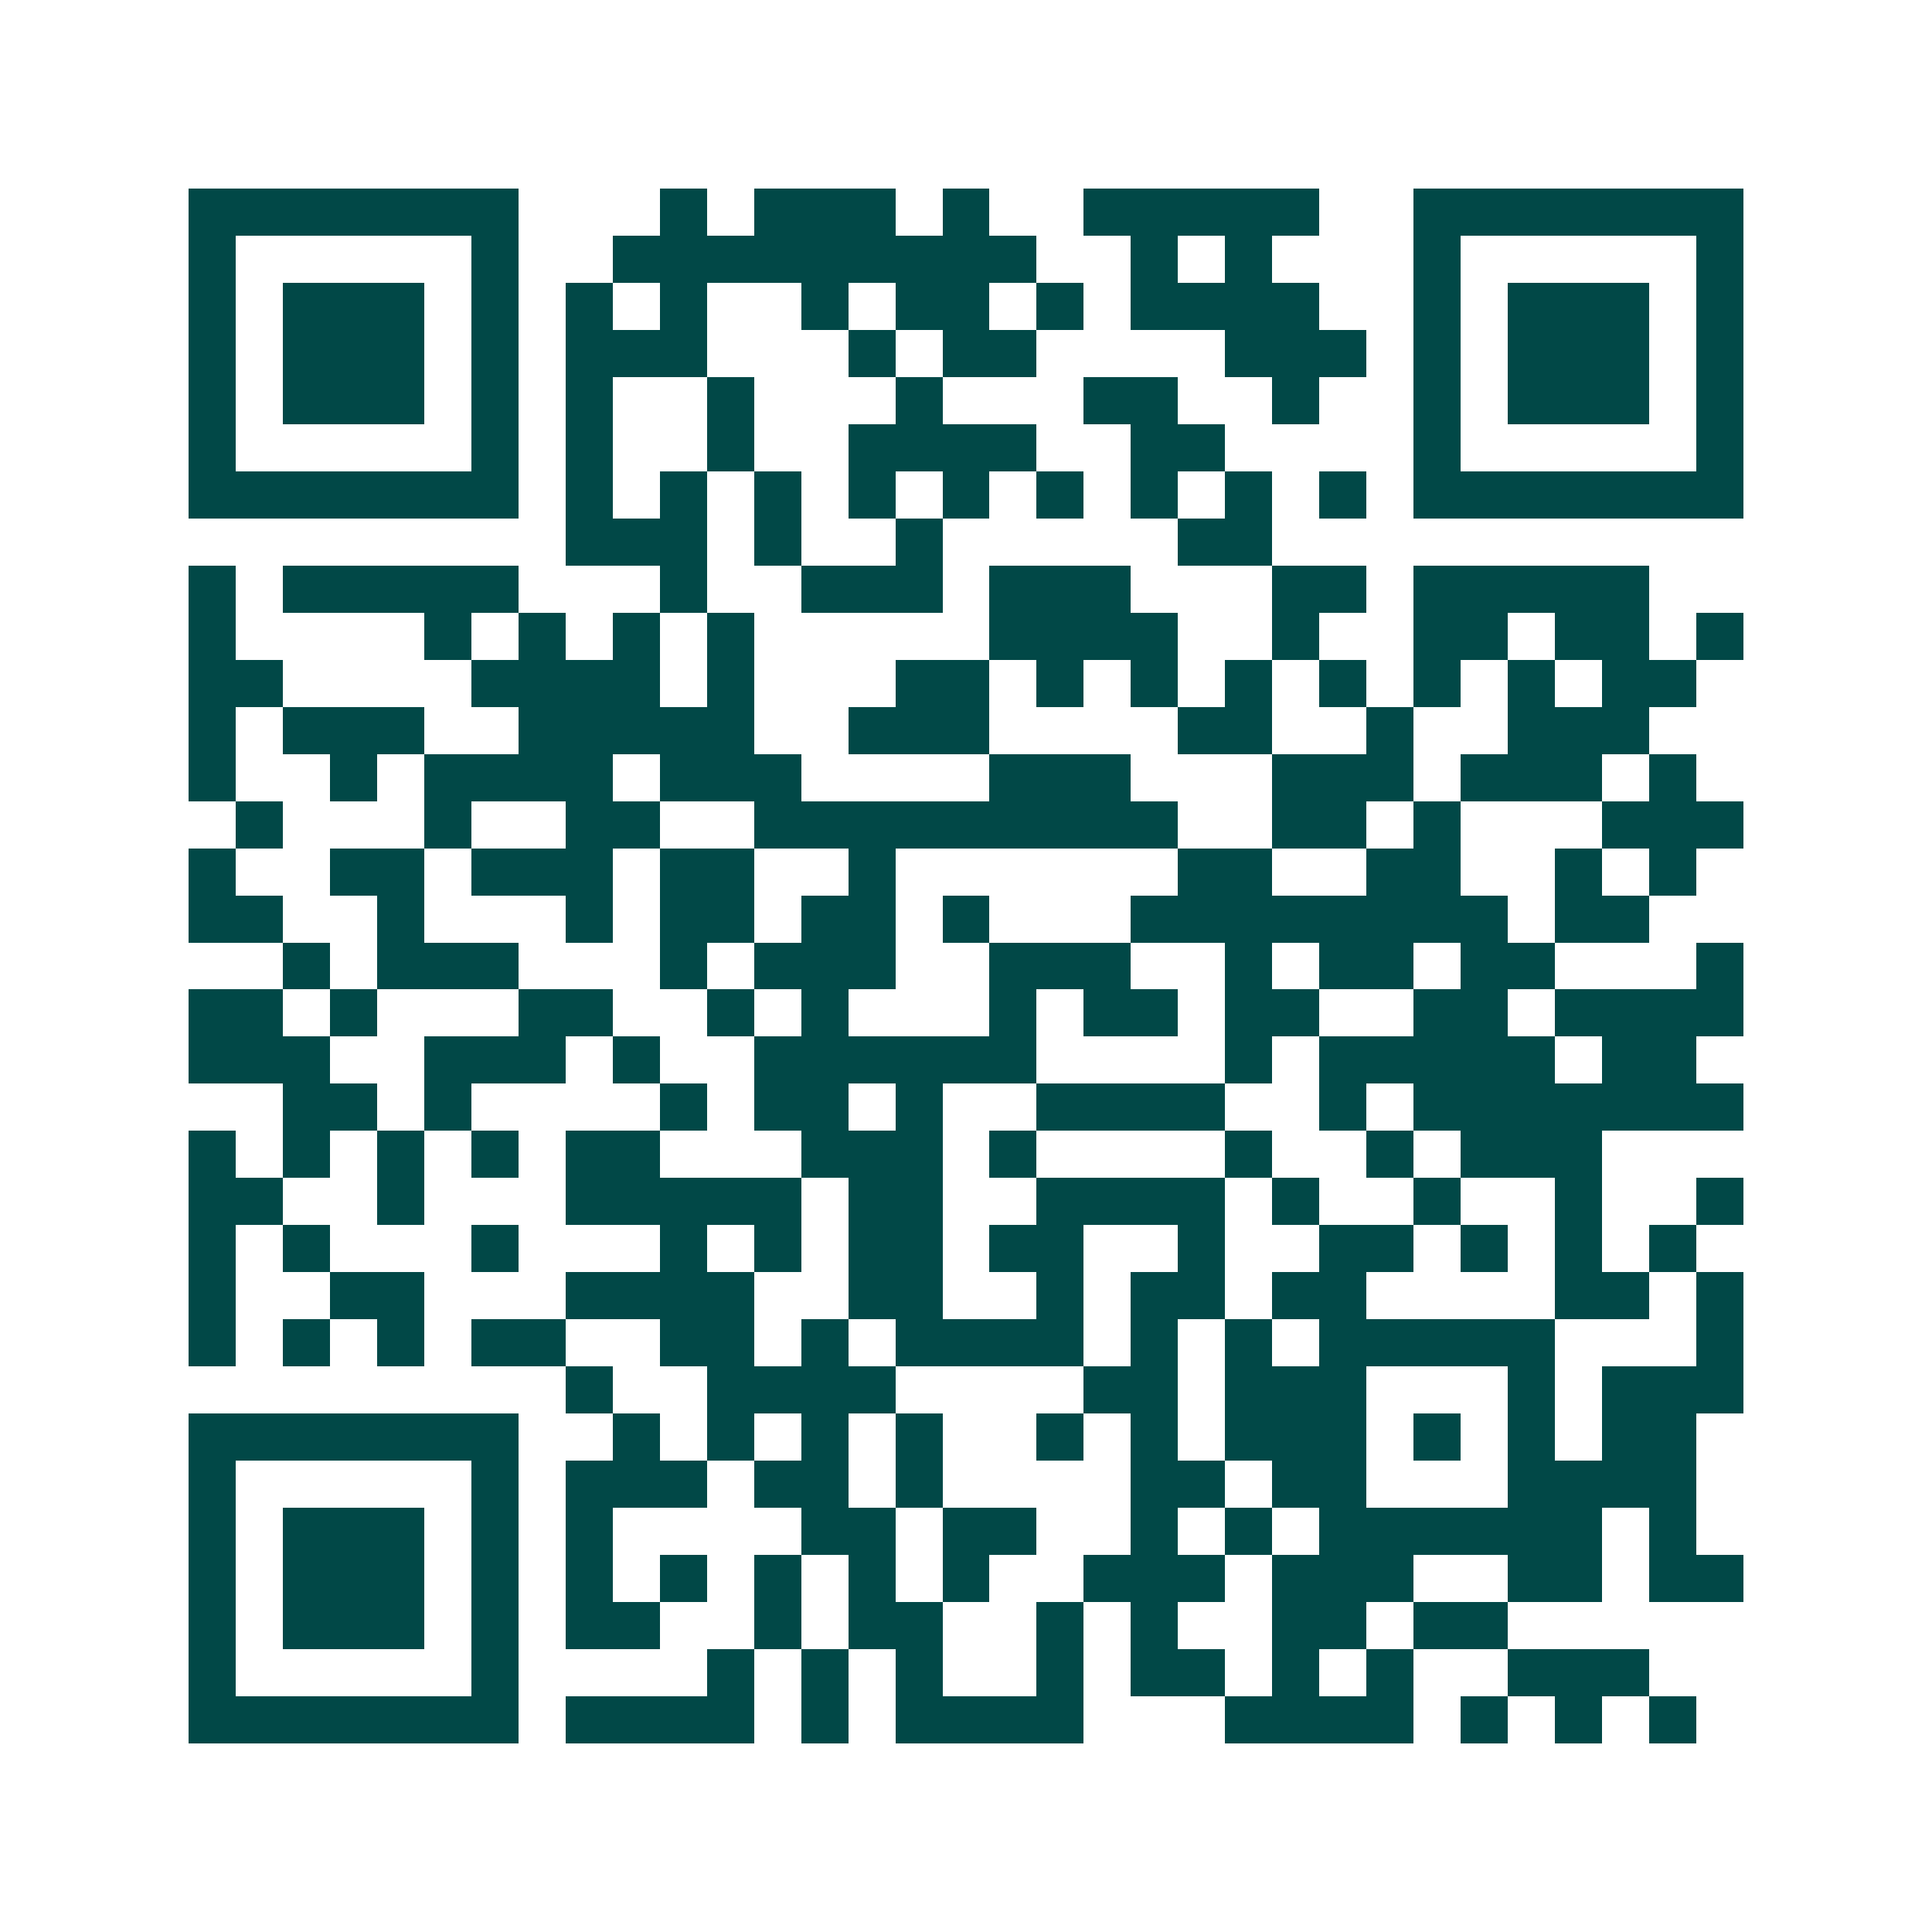 <svg xmlns="http://www.w3.org/2000/svg" width="200" height="200" viewBox="0 0 41 41" shape-rendering="crispEdges"><path fill="#ffffff" d="M0 0h41v41H0z"/><path stroke="#014847" d="M4 4.5h7m3 0h1m1 0h3m1 0h1m2 0h5m2 0h7M4 5.5h1m5 0h1m2 0h9m2 0h1m1 0h1m3 0h1m5 0h1M4 6.5h1m1 0h3m1 0h1m1 0h1m1 0h1m2 0h1m1 0h2m1 0h1m1 0h4m2 0h1m1 0h3m1 0h1M4 7.5h1m1 0h3m1 0h1m1 0h3m3 0h1m1 0h2m4 0h3m1 0h1m1 0h3m1 0h1M4 8.5h1m1 0h3m1 0h1m1 0h1m2 0h1m3 0h1m3 0h2m2 0h1m2 0h1m1 0h3m1 0h1M4 9.5h1m5 0h1m1 0h1m2 0h1m2 0h4m2 0h2m4 0h1m5 0h1M4 10.5h7m1 0h1m1 0h1m1 0h1m1 0h1m1 0h1m1 0h1m1 0h1m1 0h1m1 0h1m1 0h7M12 11.5h3m1 0h1m2 0h1m5 0h2M4 12.5h1m1 0h5m3 0h1m2 0h3m1 0h3m3 0h2m1 0h5M4 13.5h1m4 0h1m1 0h1m1 0h1m1 0h1m5 0h4m2 0h1m2 0h2m1 0h2m1 0h1M4 14.5h2m4 0h4m1 0h1m3 0h2m1 0h1m1 0h1m1 0h1m1 0h1m1 0h1m1 0h1m1 0h2M4 15.5h1m1 0h3m2 0h5m2 0h3m4 0h2m2 0h1m2 0h3M4 16.5h1m2 0h1m1 0h4m1 0h3m4 0h3m3 0h3m1 0h3m1 0h1M5 17.5h1m3 0h1m2 0h2m2 0h9m2 0h2m1 0h1m3 0h3M4 18.5h1m2 0h2m1 0h3m1 0h2m2 0h1m6 0h2m2 0h2m2 0h1m1 0h1M4 19.5h2m2 0h1m3 0h1m1 0h2m1 0h2m1 0h1m3 0h8m1 0h2M6 20.5h1m1 0h3m3 0h1m1 0h3m2 0h3m2 0h1m1 0h2m1 0h2m3 0h1M4 21.5h2m1 0h1m3 0h2m2 0h1m1 0h1m3 0h1m1 0h2m1 0h2m2 0h2m1 0h4M4 22.5h3m2 0h3m1 0h1m2 0h6m4 0h1m1 0h5m1 0h2M6 23.5h2m1 0h1m4 0h1m1 0h2m1 0h1m2 0h4m2 0h1m1 0h7M4 24.5h1m1 0h1m1 0h1m1 0h1m1 0h2m3 0h3m1 0h1m4 0h1m2 0h1m1 0h3M4 25.5h2m2 0h1m3 0h5m1 0h2m2 0h4m1 0h1m2 0h1m2 0h1m2 0h1M4 26.5h1m1 0h1m3 0h1m3 0h1m1 0h1m1 0h2m1 0h2m2 0h1m2 0h2m1 0h1m1 0h1m1 0h1M4 27.5h1m2 0h2m3 0h4m2 0h2m2 0h1m1 0h2m1 0h2m4 0h2m1 0h1M4 28.5h1m1 0h1m1 0h1m1 0h2m2 0h2m1 0h1m1 0h4m1 0h1m1 0h1m1 0h5m3 0h1M12 29.5h1m2 0h4m4 0h2m1 0h3m3 0h1m1 0h3M4 30.5h7m2 0h1m1 0h1m1 0h1m1 0h1m2 0h1m1 0h1m1 0h3m1 0h1m1 0h1m1 0h2M4 31.5h1m5 0h1m1 0h3m1 0h2m1 0h1m4 0h2m1 0h2m3 0h4M4 32.5h1m1 0h3m1 0h1m1 0h1m4 0h2m1 0h2m2 0h1m1 0h1m1 0h6m1 0h1M4 33.5h1m1 0h3m1 0h1m1 0h1m1 0h1m1 0h1m1 0h1m1 0h1m2 0h3m1 0h3m2 0h2m1 0h2M4 34.5h1m1 0h3m1 0h1m1 0h2m2 0h1m1 0h2m2 0h1m1 0h1m2 0h2m1 0h2M4 35.5h1m5 0h1m4 0h1m1 0h1m1 0h1m2 0h1m1 0h2m1 0h1m1 0h1m2 0h3M4 36.5h7m1 0h4m1 0h1m1 0h4m3 0h4m1 0h1m1 0h1m1 0h1"/></svg>
